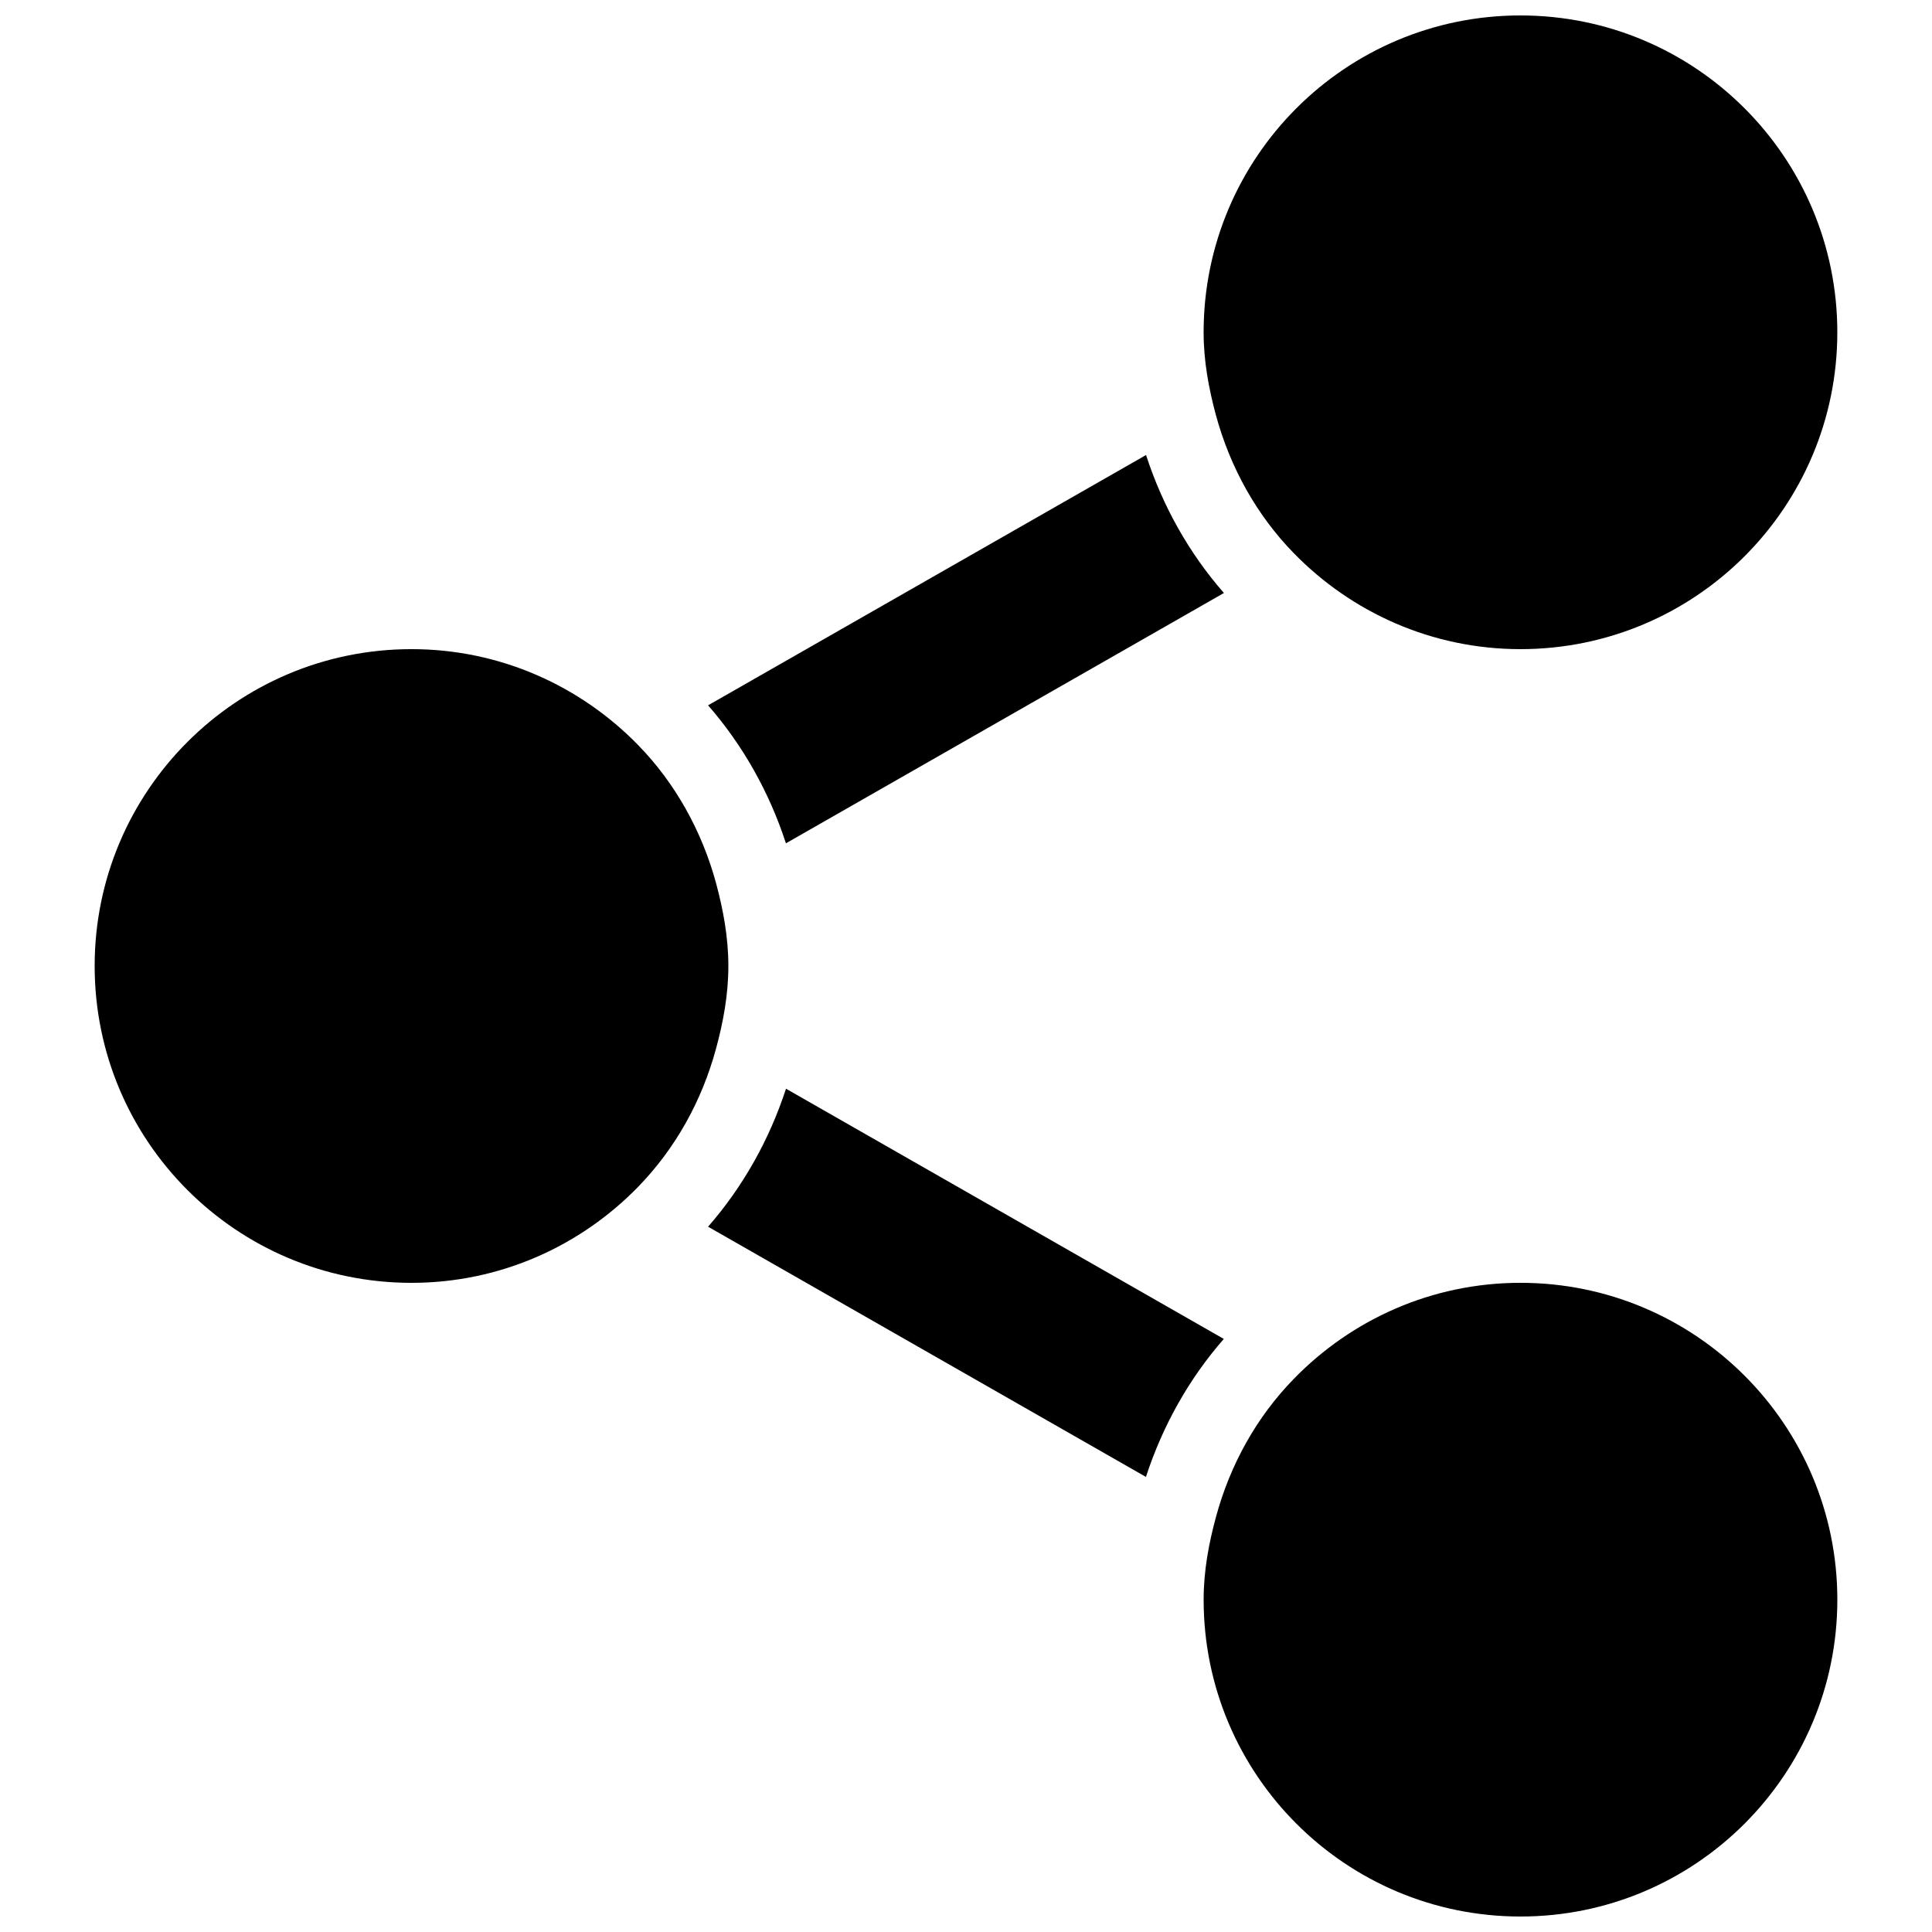 <?xml version="1.0" encoding="UTF-8"?>
<!-- The Best Svg Icon site in the world: iconSvg.co, Visit us! https://iconsvg.co -->
<svg width="800px" height="800px" version="1.1" viewBox="144 144 512 512" xmlns="http://www.w3.org/2000/svg">
 <defs>
  <clipPath id="b">
   <path d="m462 148.09h169v168.91h-169z"/>
  </clipPath>
  <clipPath id="a">
   <path d="m462 483h169v168.9h-169z"/>
  </clipPath>
 </defs>
 <path d="m352.3 432.52c-4.449 13.625-11.461 26.051-20.656 36.566l116.04 66.312c4.449-13.645 11.461-26.07 20.637-36.566z"/>
 <path d="m468.35 301.15c-9.172-10.477-16.207-22.922-20.637-36.566l-116.07 66.336c9.172 10.496 16.207 22.945 20.637 36.566z"/>
 <path d="m333.77 378.06c-3.801-13.938-10.852-26.535-20.613-36.566-15.262-15.664-36.527-25.465-60.102-25.465-46.391 0-83.969 37.598-83.969 83.969s37.574 83.969 83.969 83.969c23.574 0 44.84-9.805 60.078-25.465 9.781-10.055 16.836-22.629 20.613-36.566 1.91-7.035 3.277-14.297 3.277-21.938 0-7.644-1.367-14.906-3.254-21.938z"/>
 <g clip-path="url(#b)">
  <path d="m546.94 316.03c46.371 0 83.969-37.598 83.969-83.969s-37.598-83.969-83.969-83.969c-46.391 0-83.969 37.598-83.969 83.969 0 7.641 1.363 14.906 3.254 21.938 3.801 13.961 10.832 26.535 20.613 36.566 15.242 15.66 36.527 25.465 60.102 25.465z"/>
 </g>
 <g clip-path="url(#a)">
  <path d="m546.94 483.96c-23.574 0-44.859 9.805-60.078 25.465-9.805 10.055-16.836 22.629-20.613 36.566-1.91 7.035-3.273 14.297-3.273 21.938 0 46.371 37.574 83.969 83.969 83.969 46.371 0 83.969-37.598 83.969-83.969-0.004-46.371-37.602-83.969-83.973-83.969z"/>
 </g>
</svg>